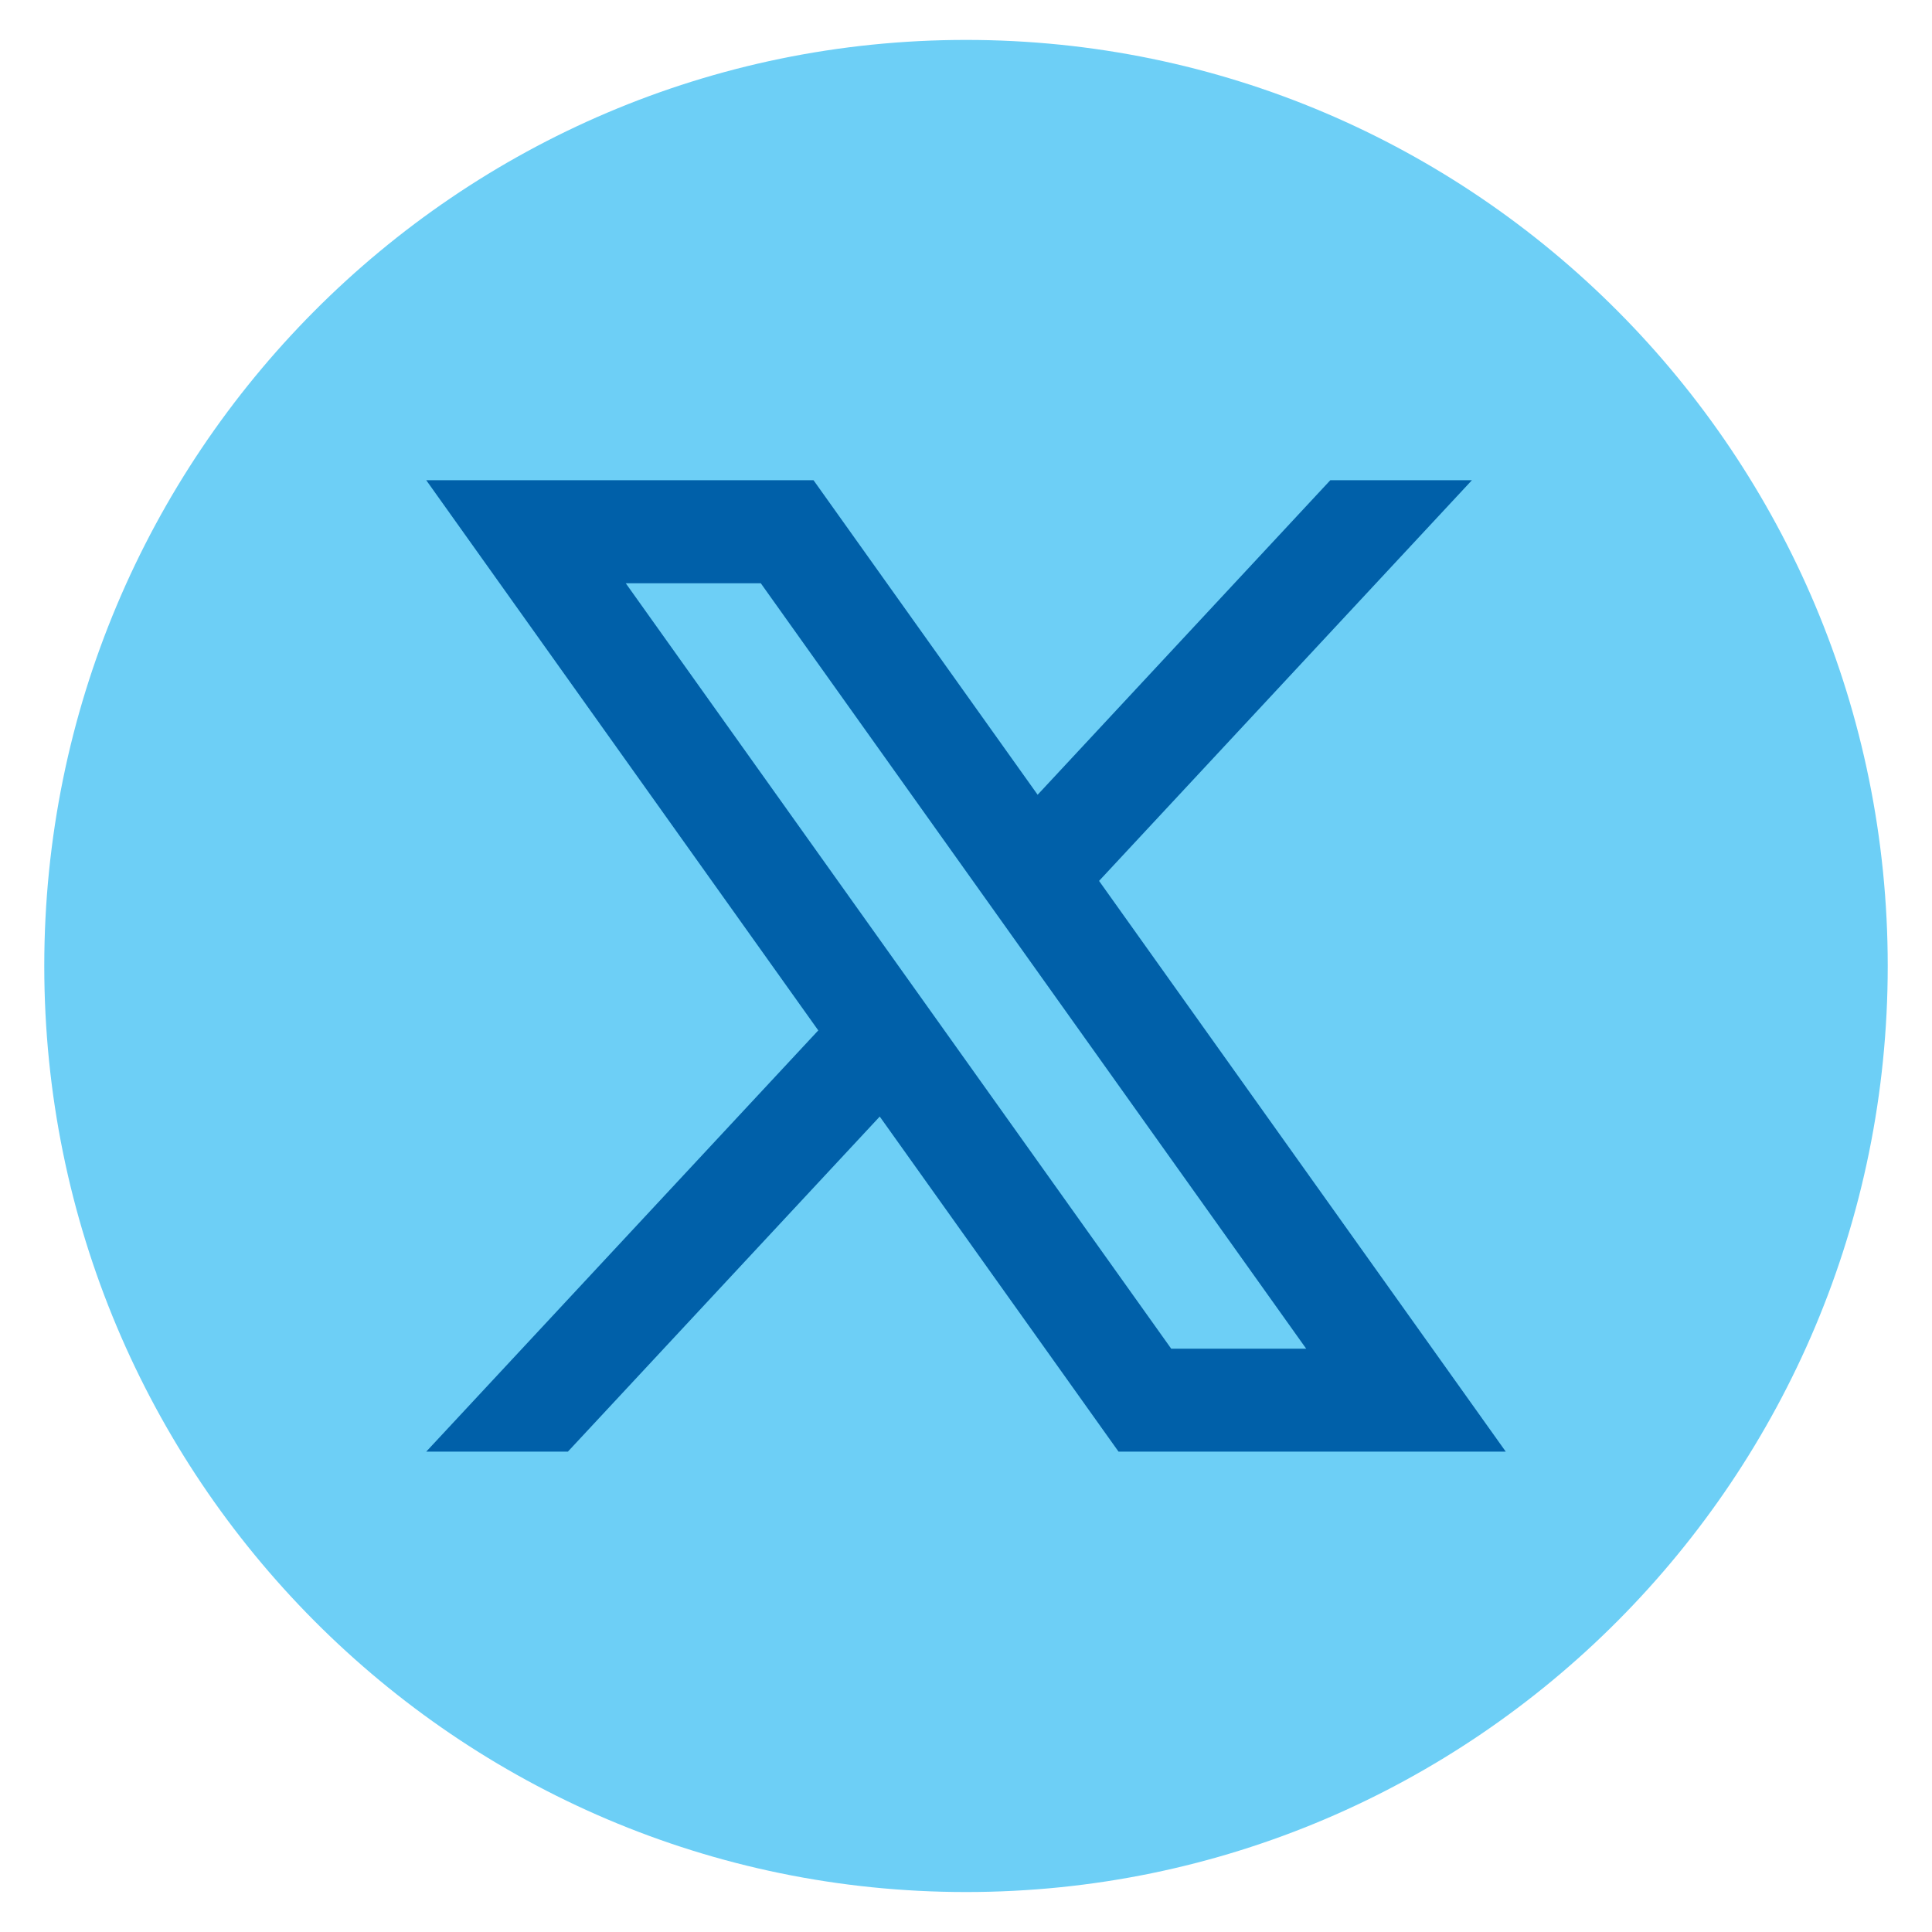<?xml version="1.0" encoding="utf-8"?>
<!-- Generator: Adobe Illustrator 16.0.0, SVG Export Plug-In . SVG Version: 6.00 Build 0)  -->
<!DOCTYPE svg PUBLIC "-//W3C//DTD SVG 1.1//EN" "http://www.w3.org/Graphics/SVG/1.1/DTD/svg11.dtd">
<svg version="1.1" id="Layer_1" xmlns="http://www.w3.org/2000/svg" xmlns:xlink="http://www.w3.org/1999/xlink" x="0px" y="0px"
	 width="38.188px" height="38.188px" viewBox="0 0 38.188 38.188" enable-background="new 0 0 38.188 38.188" xml:space="preserve">
<g>
	<path fill="#6DCFF6" d="M37.313,19.093c0,10.11-8.157,18.305-18.218,18.305c-10.063,0-18.22-8.195-18.22-18.305
		c0-10.108,8.157-18.304,18.22-18.304C29.155,0.79,37.313,8.985,37.313,19.093"/>
	<path fill="#0060A9" d="M12.369,11.529h2.669l10.78,15.129H23.15L12.369,11.529z M21.724,17.412l7.37-7.92h-2.799l-5.785,6.217
		l-4.43-6.217H8.425l7.749,10.875l-7.749,8.326h2.8l6.164-6.623l4.72,6.623h7.654L21.724,17.412z"/>
</g>
</svg>
